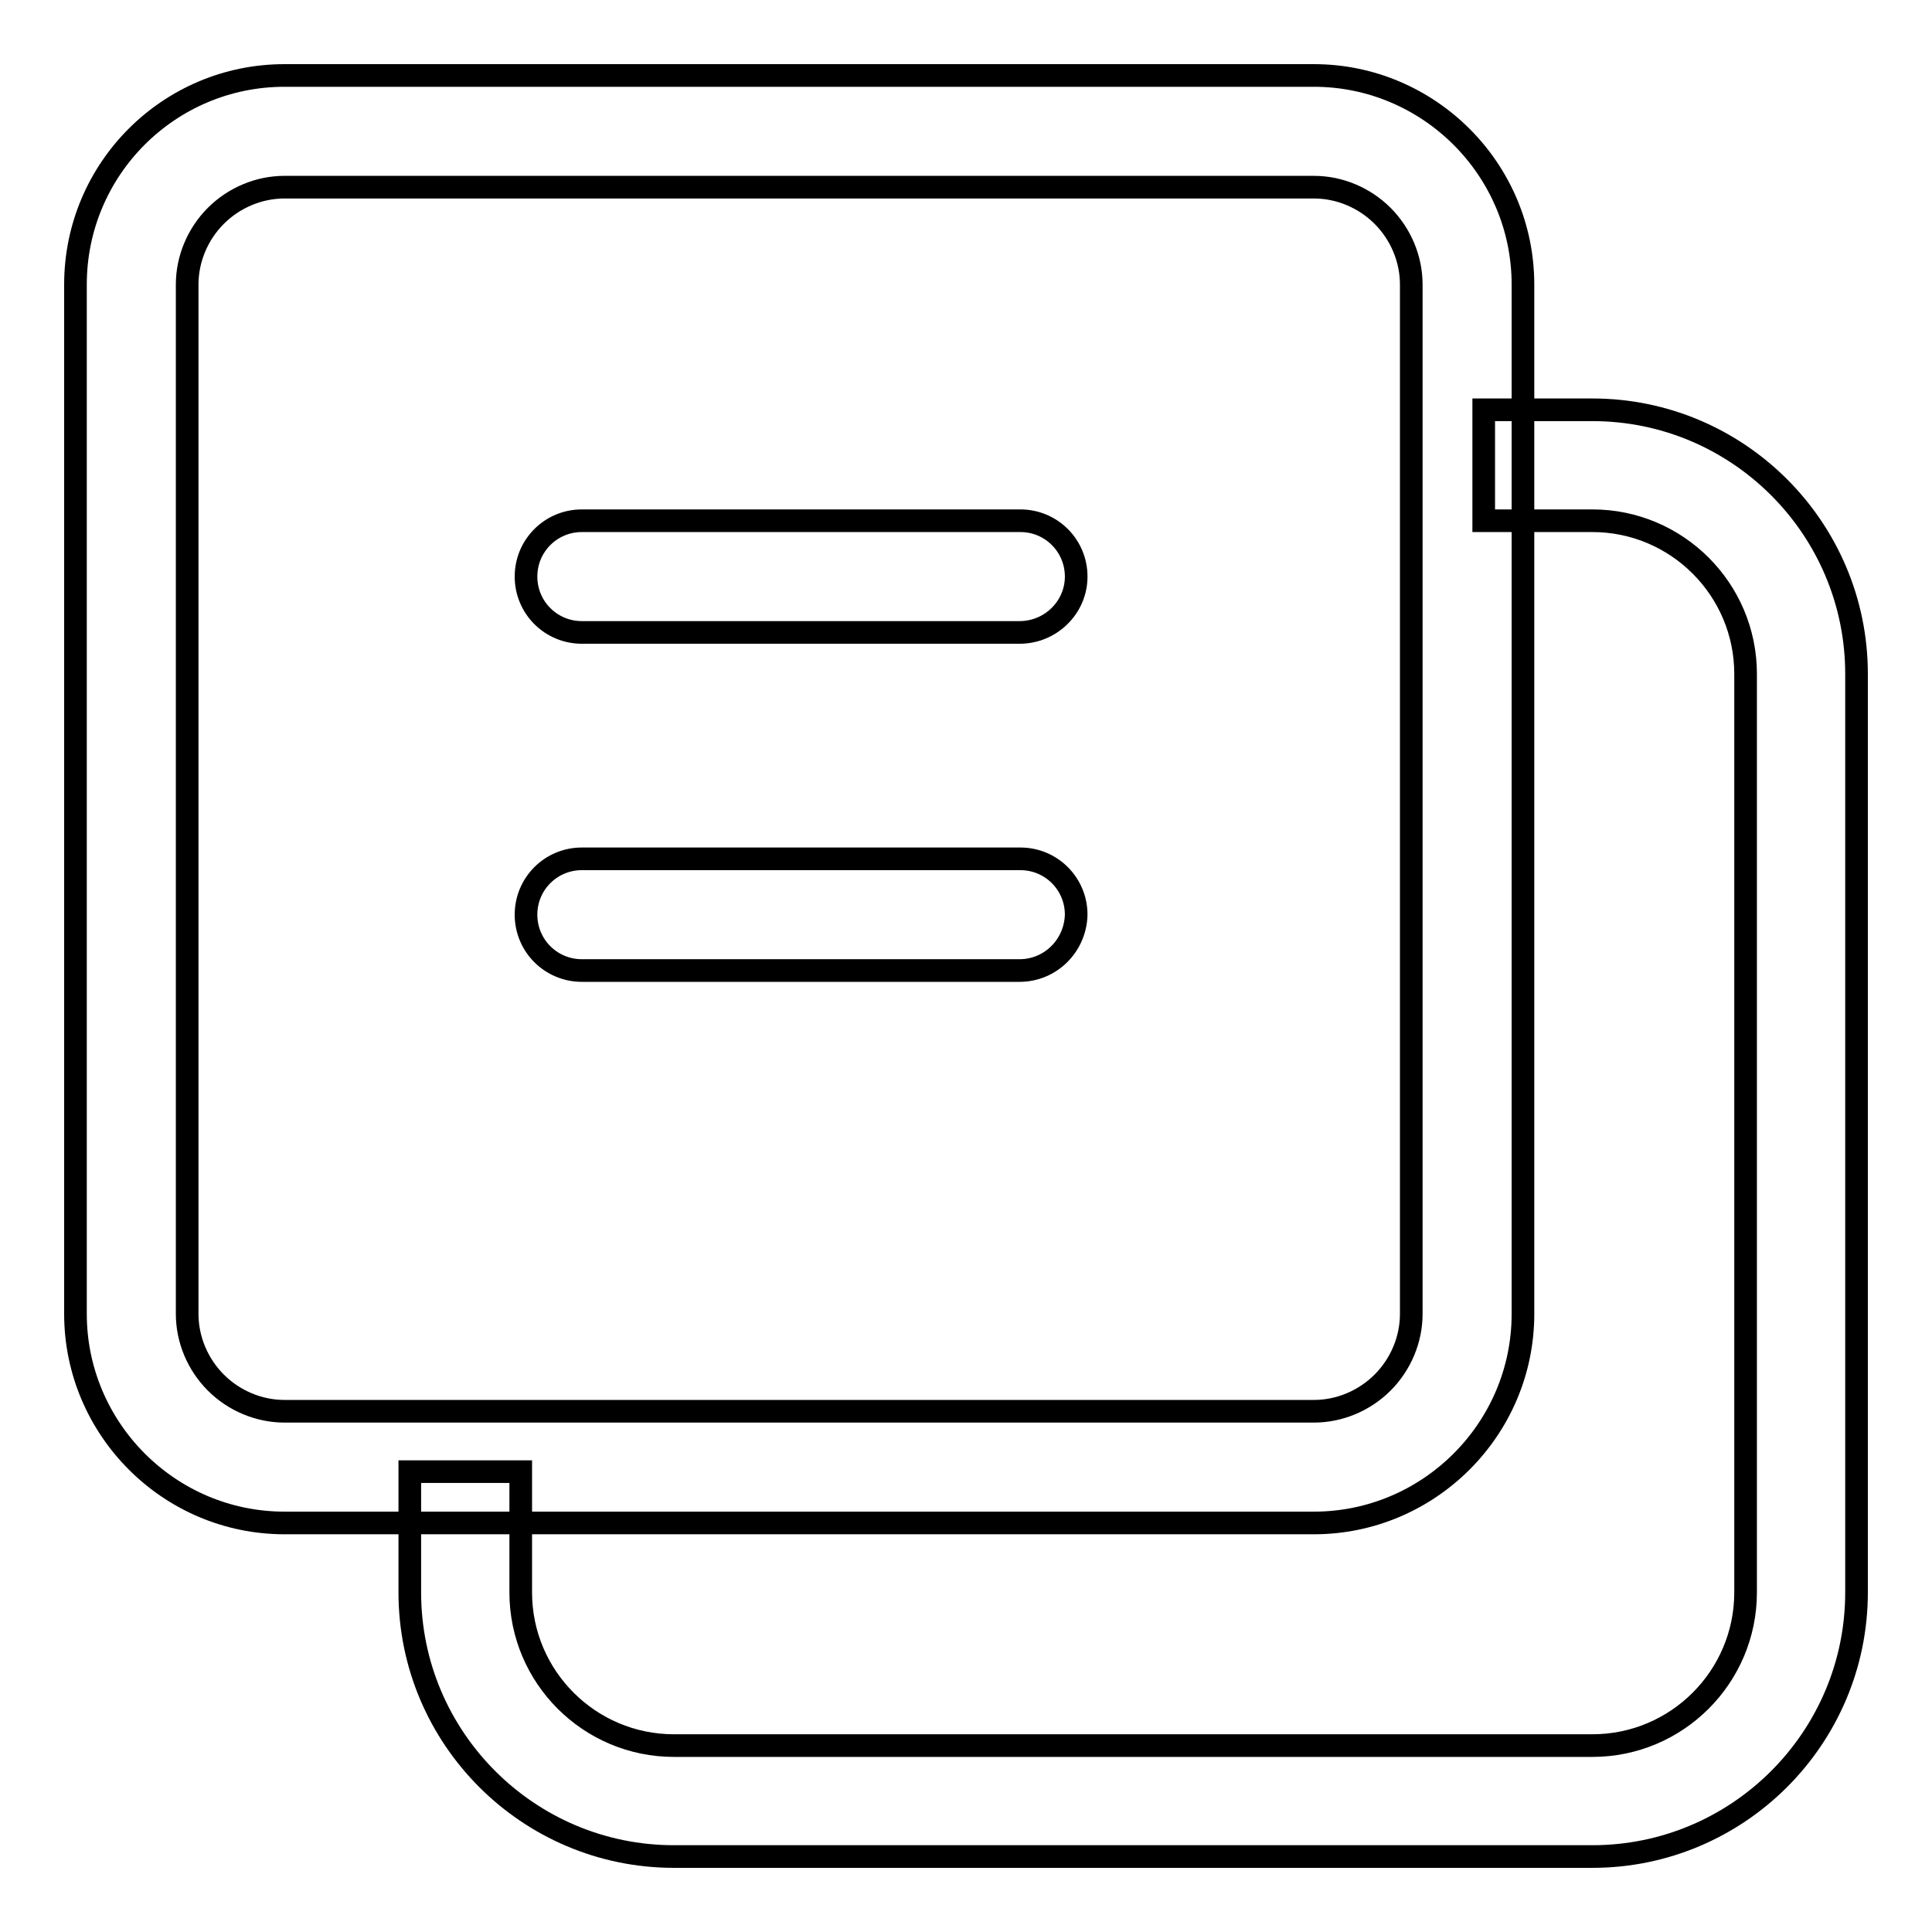 <?xml version="1.0" encoding="utf-8"?>
<!-- Svg Vector Icons : http://www.onlinewebfonts.com/icon -->
<!DOCTYPE svg PUBLIC "-//W3C//DTD SVG 1.1//EN" "http://www.w3.org/Graphics/SVG/1.1/DTD/svg11.dtd">
<svg version="1.1" xmlns="http://www.w3.org/2000/svg" xmlns:xlink="http://www.w3.org/1999/xlink" x="0px" y="0px" viewBox="0 0 256 256" enable-background="new 0 0 256 256" xml:space="preserve">
<g> <path stroke-width="3" fill-opacity="0" stroke="#000000"  d="M174.1,24.8c3.4,0,6.7,1.4,9.1,3.8s3.8,5.7,3.8,9.1v136.4c0,3.4-1.4,6.7-3.8,9.1s-5.7,3.8-9.1,3.8H37.7 c-3.4,0-6.7-1.4-9.1-3.8s-3.8-5.7-3.8-9.1V37.7c0-3.4,1.4-6.7,3.8-9.1s5.7-3.8,9.1-3.8H174.1 M174.1,10H37.7 C22.4,10,10,22.4,10,37.7v136.4c0,15.2,12.4,27.7,27.7,27.7h136.4c15.2,0,27.7-12.4,27.7-27.7V37.7C201.8,22.4,189.3,10,174.1,10z" /> <path stroke-width="3" fill-opacity="0" stroke="#000000"  d="M211,246H89.3c-19.3,0-35-15.7-35-35V195H69V211c0,11.2,9.1,20.3,20.3,20.3H211c11.2,0,20.3-9.1,20.3-20.3 V89.3c0-11.2-9.1-20.3-20.3-20.3h-14.4V54.3H211c19.3,0,35,15.7,35,35V211C246,230.3,230.3,246,211,246z M135.1,83.8H77.1 c-4.1,0-7.4-3.3-7.4-7.4S73,69,77.1,69h58.1c4.1,0,7.4,3.3,7.4,7.4S139.2,83.8,135.1,83.8z"/> <path stroke-width="3" fill-opacity="0" stroke="#000000"  d="M135.1,128.6H77.1c-4.1,0-7.4-3.3-7.4-7.4c0-4.1,3.3-7.4,7.4-7.4h58.1c4.1,0,7.4,3.3,7.4,7.4 C142.5,125.3,139.2,128.6,135.1,128.6z"/></g>
</svg>